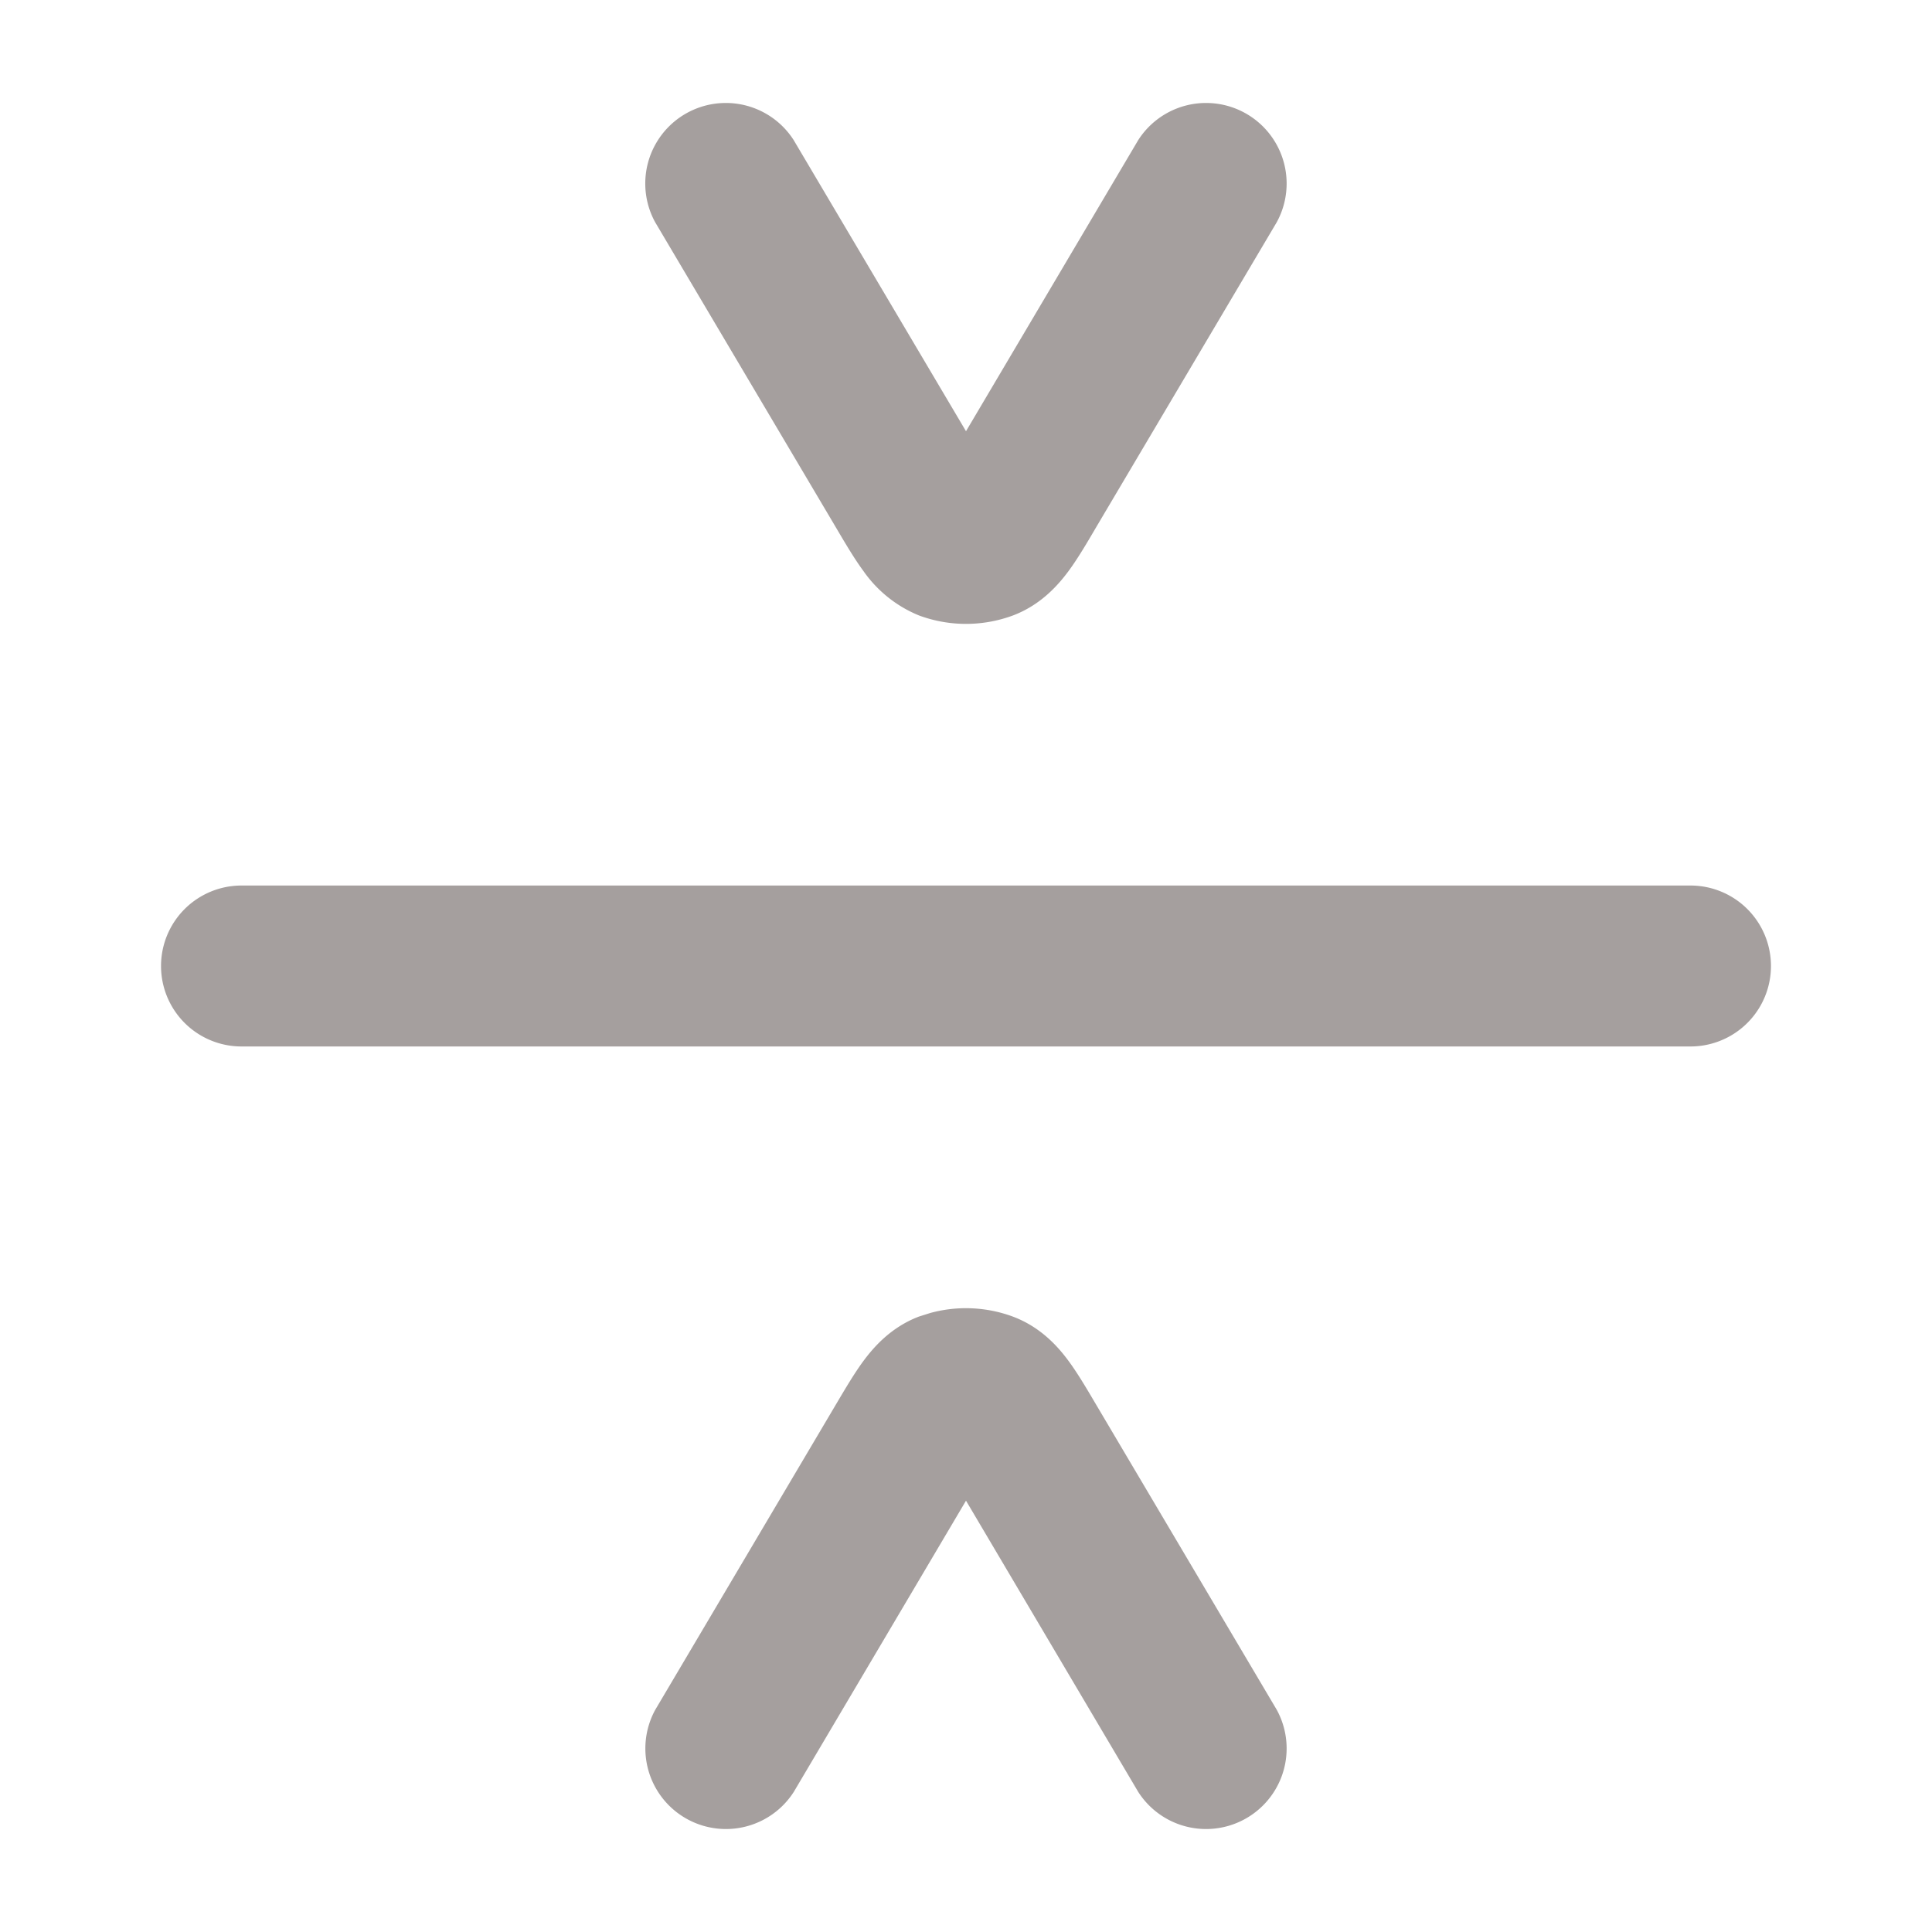 <svg xmlns="http://www.w3.org/2000/svg" width="20" height="20" fill="none"><path fill="#A59F9E" d="M9.63 13.592a1.4 1.4 0 0 1 .857.038c.295.111.474.322.575.459.099.134.199.306.29.46l1.865 3.151a.834.834 0 0 1-1.434.85L10 15.535 8.217 18.55a.834.834 0 0 1-1.434-.85l1.864-3.15c.092-.155.192-.327.291-.461.101-.136.28-.348.575-.46zm7.87-4.425a.833.833 0 1 1 0 1.666h-15a.833.833 0 1 1 0-1.666zM11.783 1.45a.834.834 0 0 1 1.434.85l-1.865 3.15c-.091.155-.191.327-.29.461-.101.136-.28.348-.575.46a1.4 1.4 0 0 1-.974 0 1.3 1.3 0 0 1-.575-.46c-.099-.134-.199-.306-.29-.46L6.782 2.3a.834.834 0 0 1 1.434-.85L10 4.464z"/></svg>